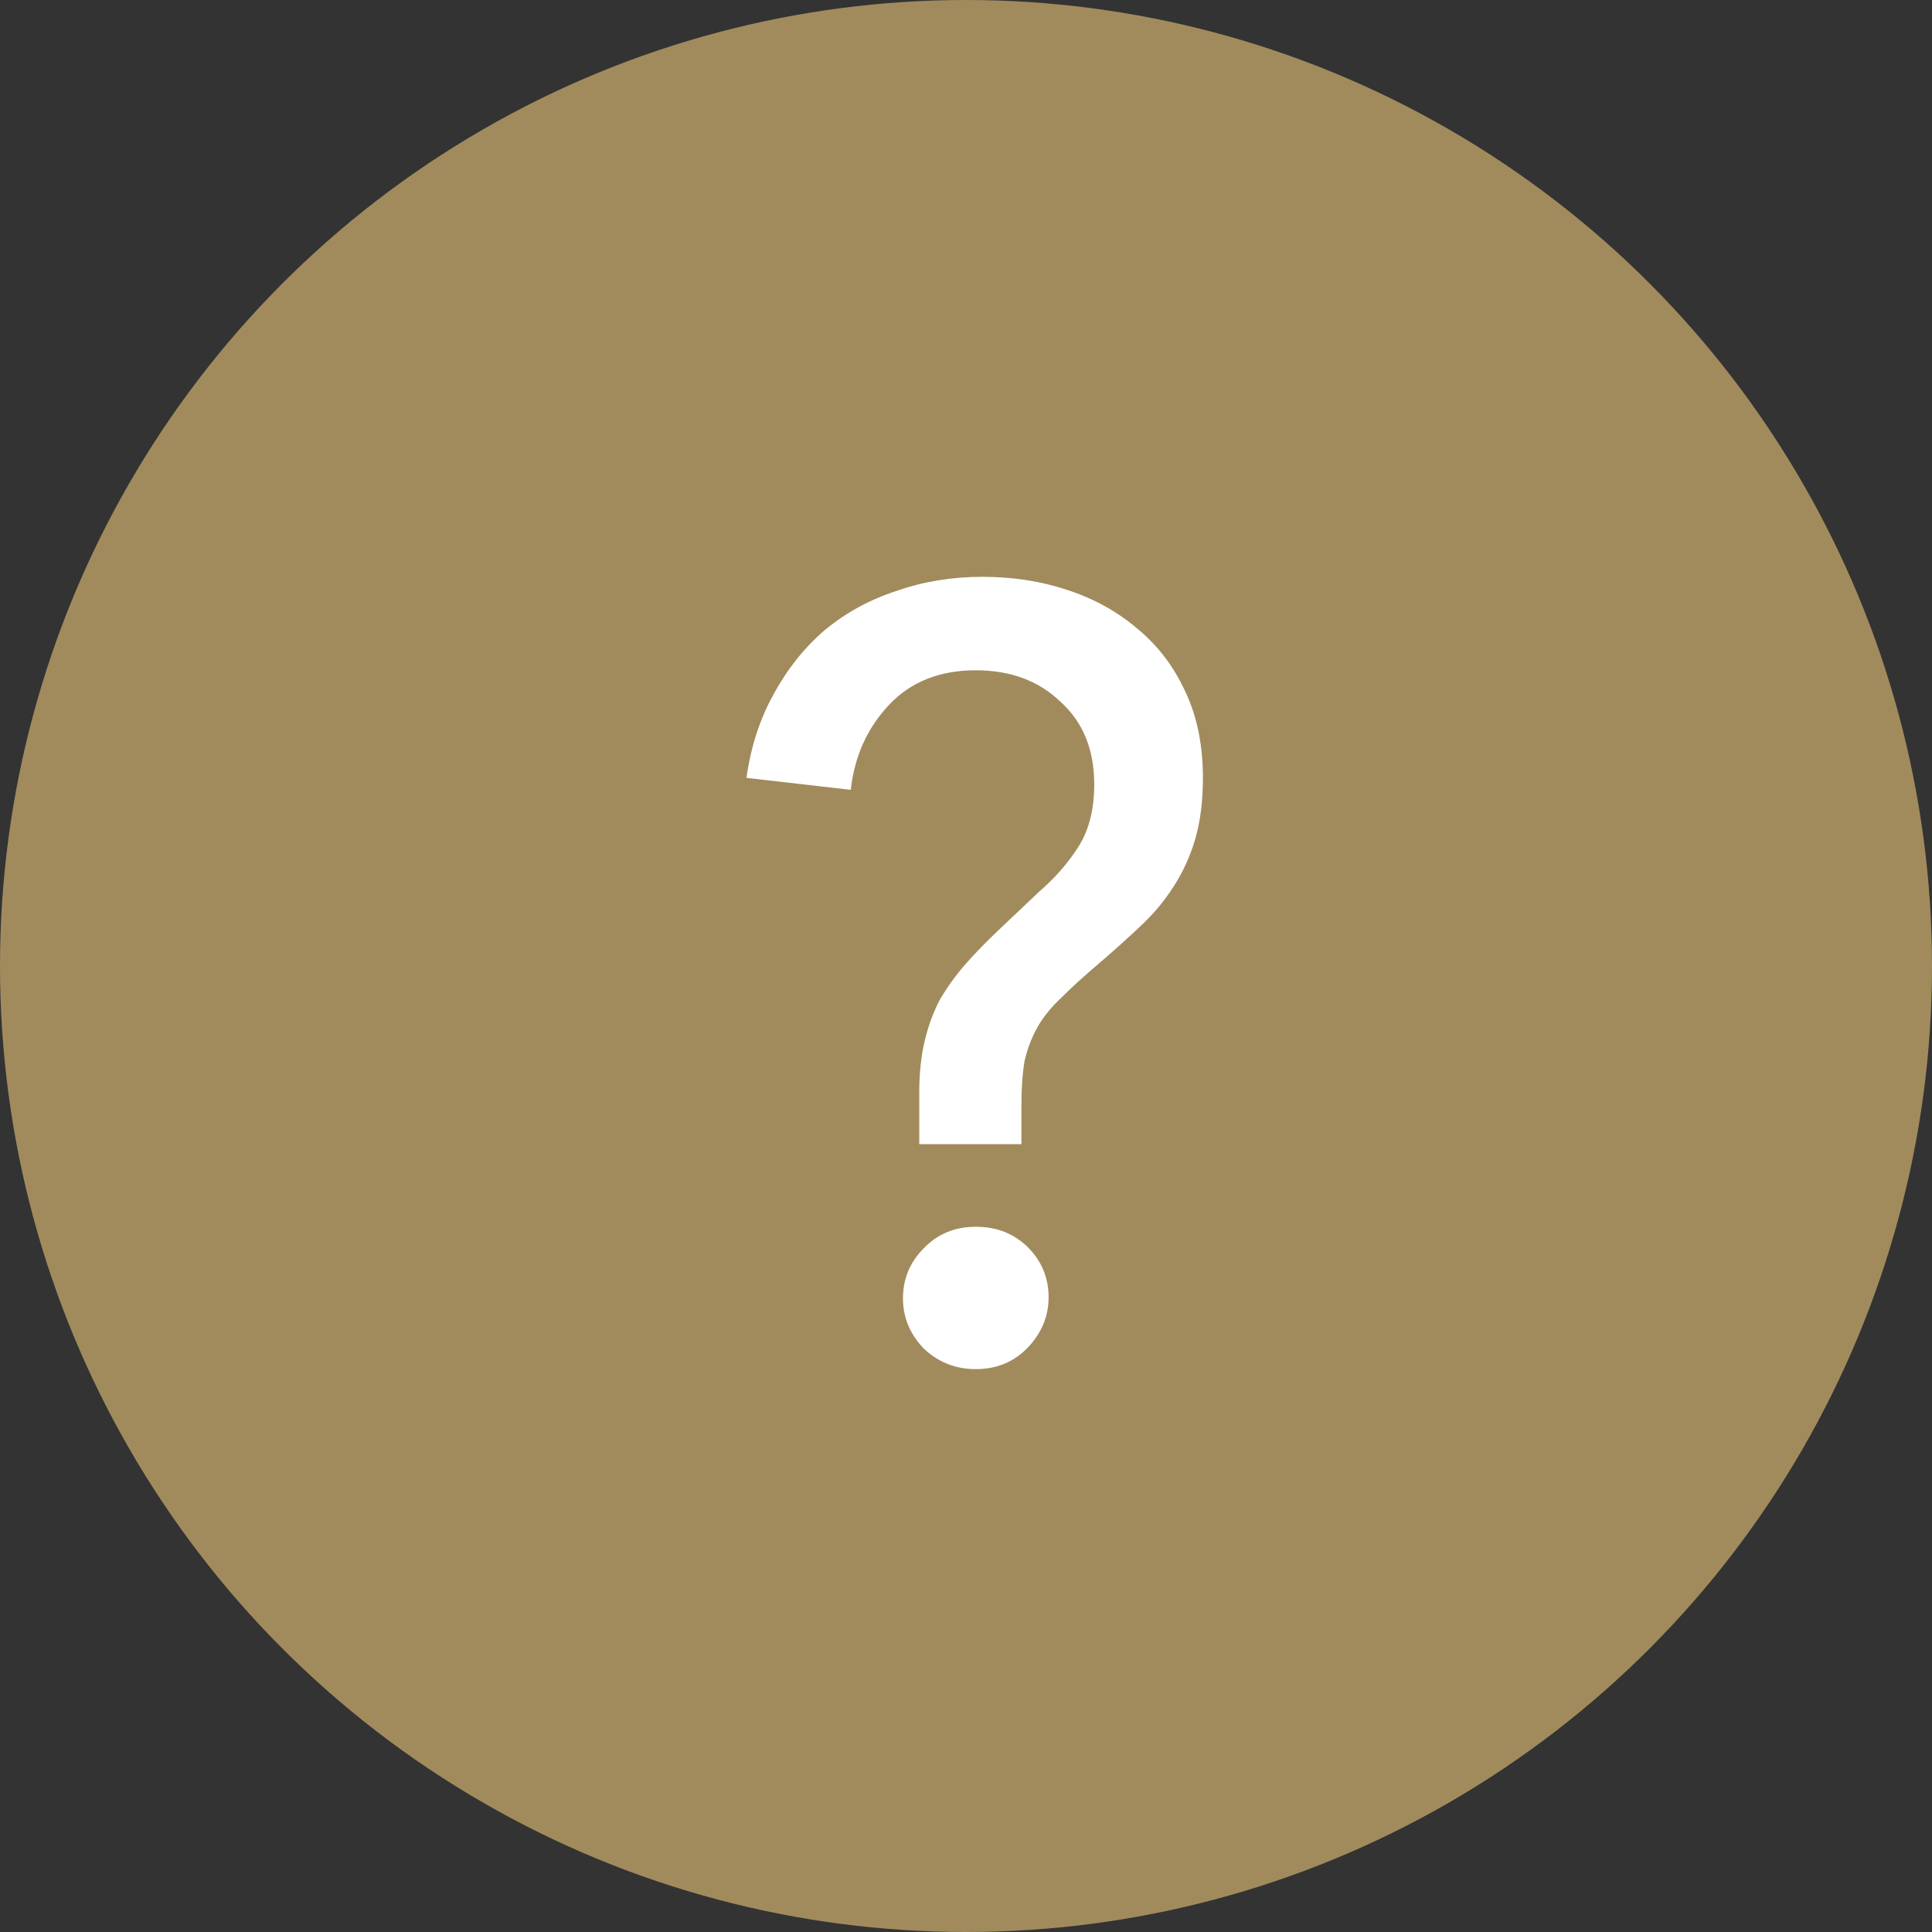 <?xml version="1.0" encoding="UTF-8"?> <svg xmlns="http://www.w3.org/2000/svg" width="32" height="32" viewBox="0 0 32 32" fill="none"><rect x="0" y="0" width="32" height="32" fill="#333333" stroke="none"/><circle cx="16" cy="16" r="16" fill="#A18B5D"></circle><path d="M16.918 18.951H15.226V18.087C15.226 17.774 15.256 17.492 15.316 17.241C15.376 16.988 15.46 16.761 15.568 16.556C15.688 16.352 15.826 16.16 15.982 15.98C16.15 15.789 16.336 15.597 16.54 15.405L17.206 14.774C17.47 14.546 17.686 14.3 17.854 14.037C18.034 13.761 18.124 13.412 18.124 12.992C18.124 12.416 17.938 11.96 17.566 11.624C17.206 11.277 16.738 11.102 16.162 11.102C15.562 11.102 15.082 11.294 14.722 11.678C14.362 12.062 14.152 12.53 14.092 13.082L12.364 12.884C12.436 12.368 12.586 11.906 12.814 11.498C13.042 11.079 13.324 10.725 13.66 10.437C14.008 10.149 14.404 9.932 14.848 9.788C15.292 9.632 15.766 9.554 16.27 9.554C16.774 9.554 17.242 9.626 17.674 9.77C18.118 9.914 18.508 10.13 18.844 10.418C19.18 10.694 19.444 11.043 19.636 11.463C19.828 11.87 19.924 12.345 19.924 12.884C19.924 13.268 19.882 13.604 19.798 13.893C19.714 14.181 19.594 14.444 19.438 14.684C19.294 14.912 19.114 15.129 18.898 15.332C18.682 15.537 18.448 15.746 18.196 15.963C17.956 16.166 17.752 16.352 17.584 16.52C17.416 16.677 17.284 16.838 17.188 17.006C17.092 17.174 17.02 17.36 16.972 17.564C16.936 17.768 16.918 18.02 16.918 18.32V18.951ZM17.368 21.488C17.368 21.8 17.254 22.076 17.026 22.317C16.798 22.556 16.51 22.677 16.162 22.677C15.826 22.677 15.538 22.562 15.298 22.334C15.07 22.095 14.956 21.819 14.956 21.506C14.956 21.183 15.07 20.907 15.298 20.678C15.526 20.439 15.814 20.319 16.162 20.319C16.51 20.319 16.798 20.433 17.026 20.66C17.254 20.889 17.368 21.165 17.368 21.488Z" fill="white"></path></svg> 